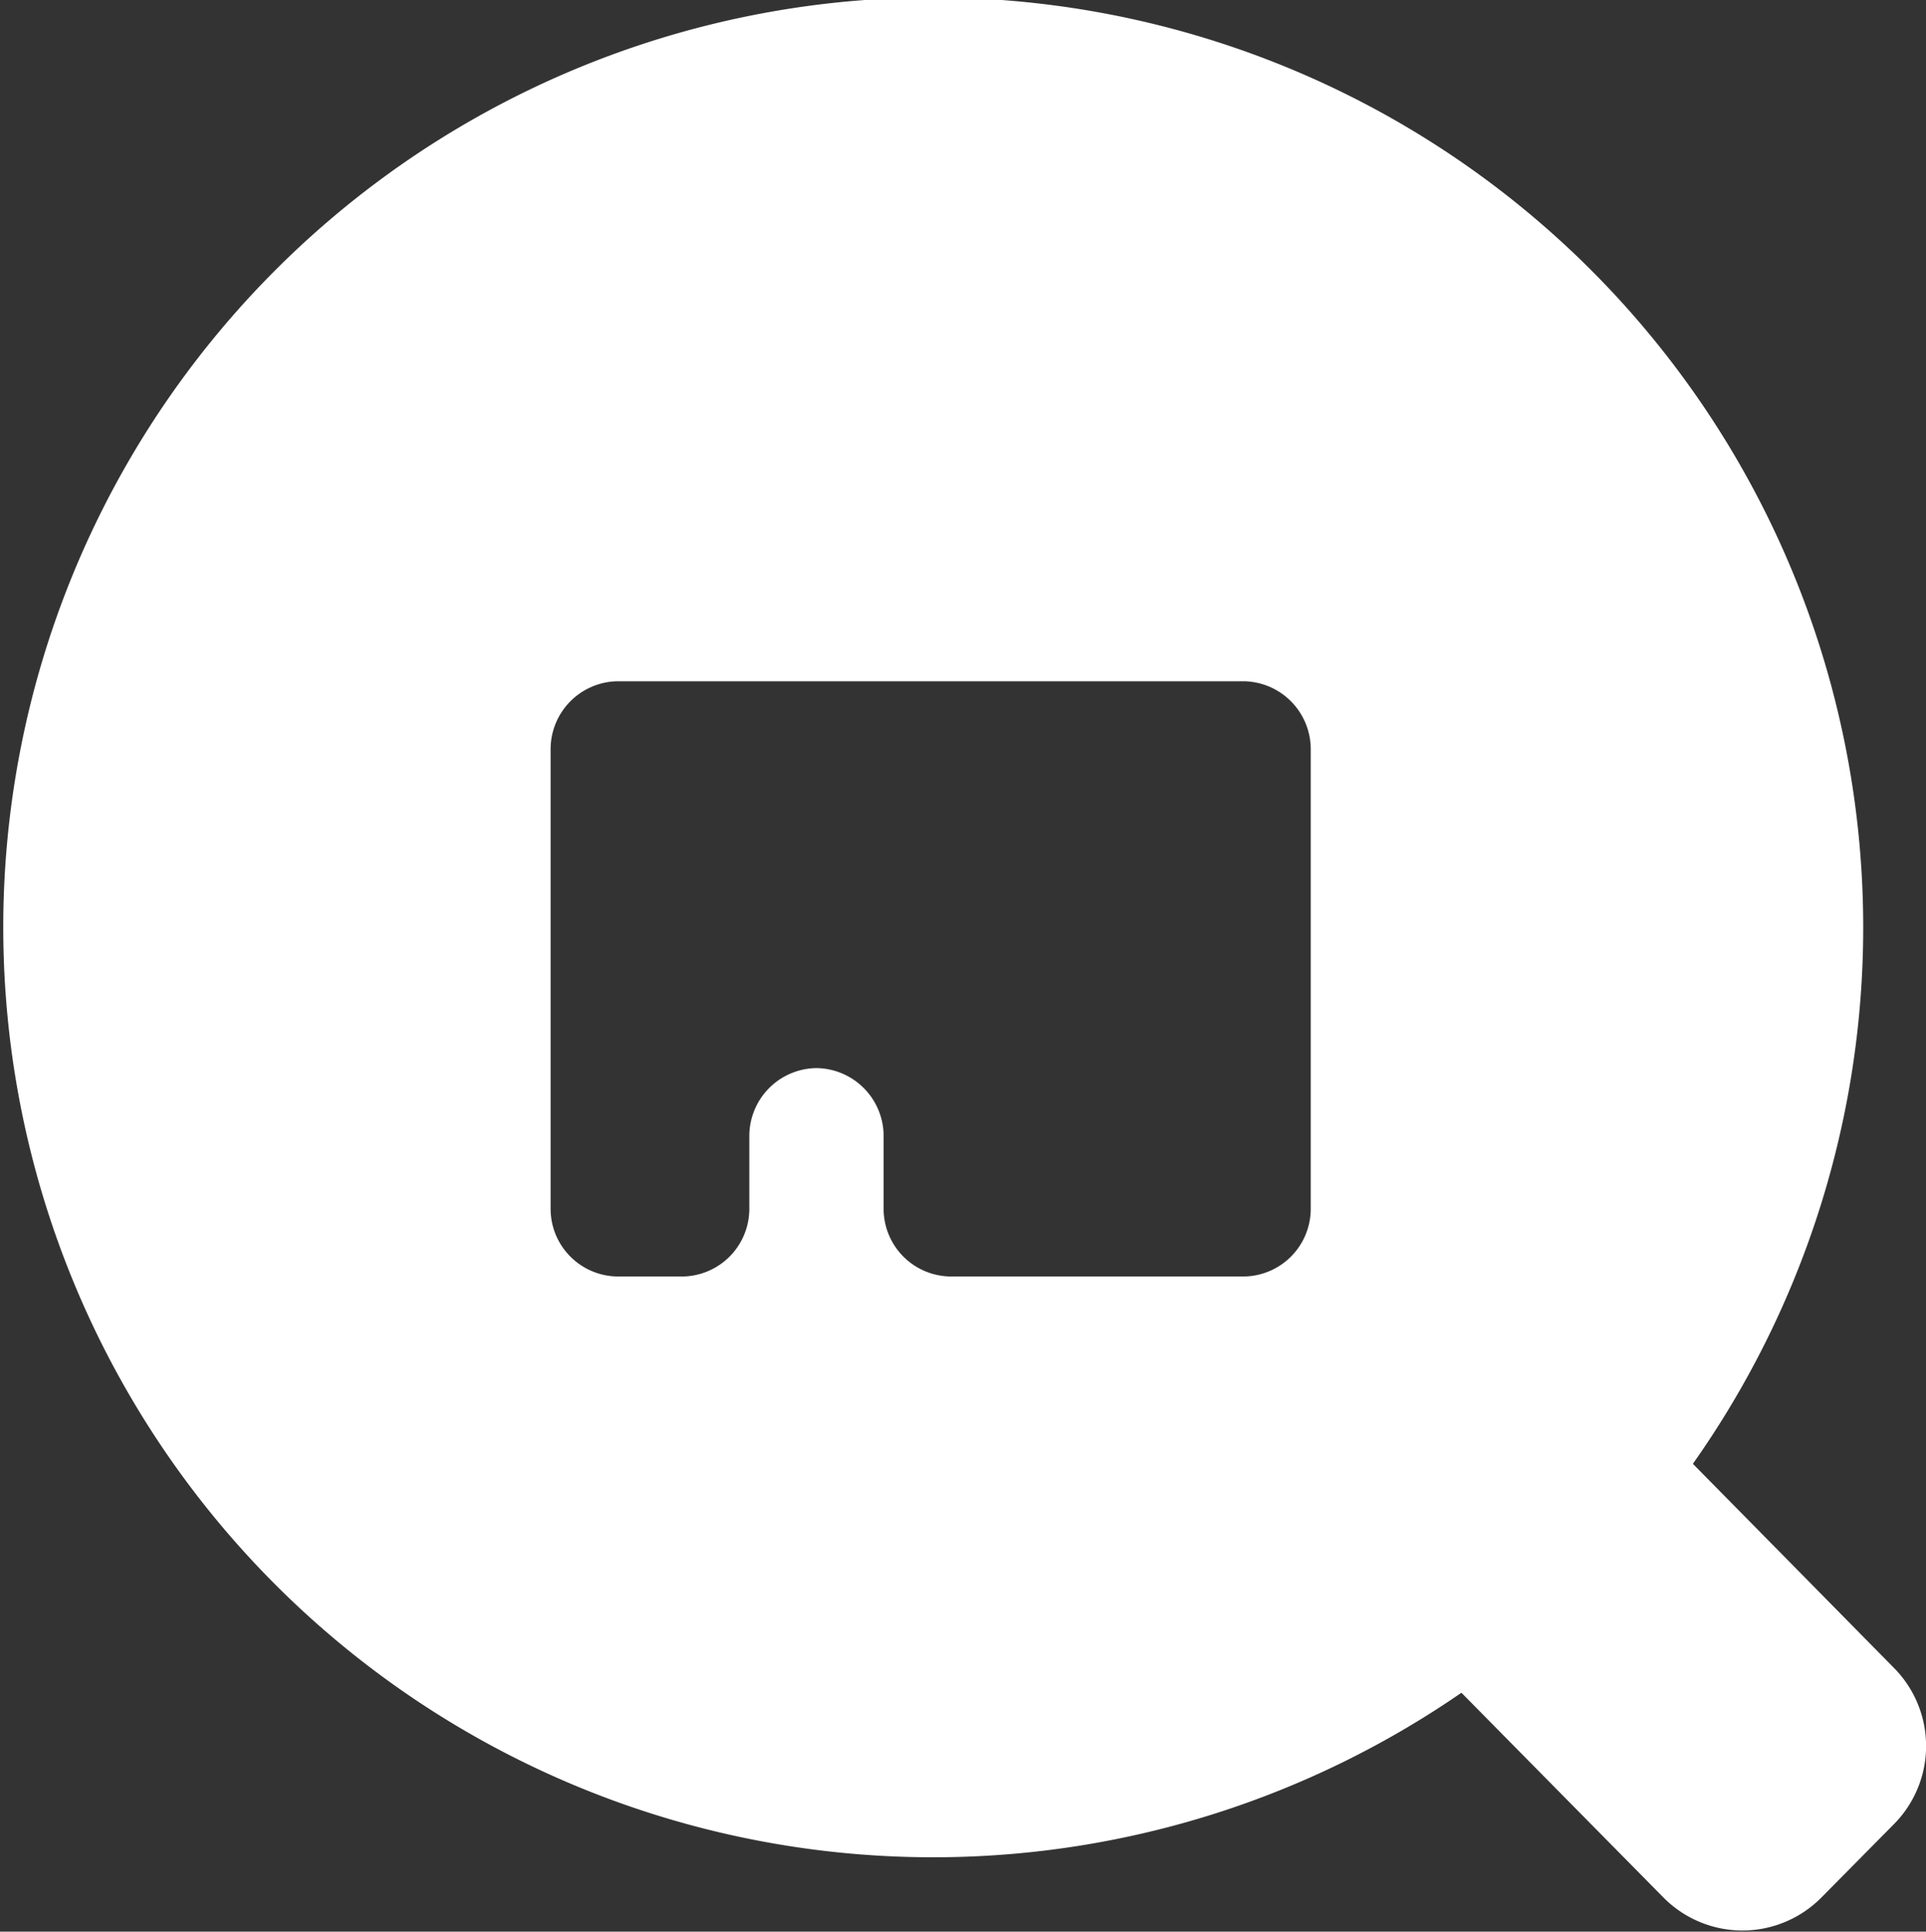 <svg xmlns="http://www.w3.org/2000/svg" viewBox="0 0 69.4 69.61"><rect x="0" y="0" width="69.4" height="69.61" fill="#333333" stroke="none"/><defs><style>.cls-1{fill:#fff;}</style></defs><g id="レイヤー_2" data-name="レイヤー 2"><g id="マウスオン"><path class="cls-1" d="M61,52.75A33.51,33.51,0,1,0,52.66,61l7.28,7.38a4,4,0,0,0,5.69,0l2.62-2.65a4,4,0,0,0,0-5.62ZM44.79,46H34.28a2.44,2.44,0,0,1-2.44-2.44V40.94a2.45,2.45,0,0,0-2.44-2.45h0A2.45,2.45,0,0,0,27,40.94v2.64A2.44,2.44,0,0,1,24.51,46H22.28a2.44,2.44,0,0,1-2.44-2.44V27a2.45,2.45,0,0,1,2.44-2.45H44.79A2.45,2.45,0,0,1,47.23,27V43.58A2.44,2.44,0,0,1,44.79,46Z"/></g></g></svg>